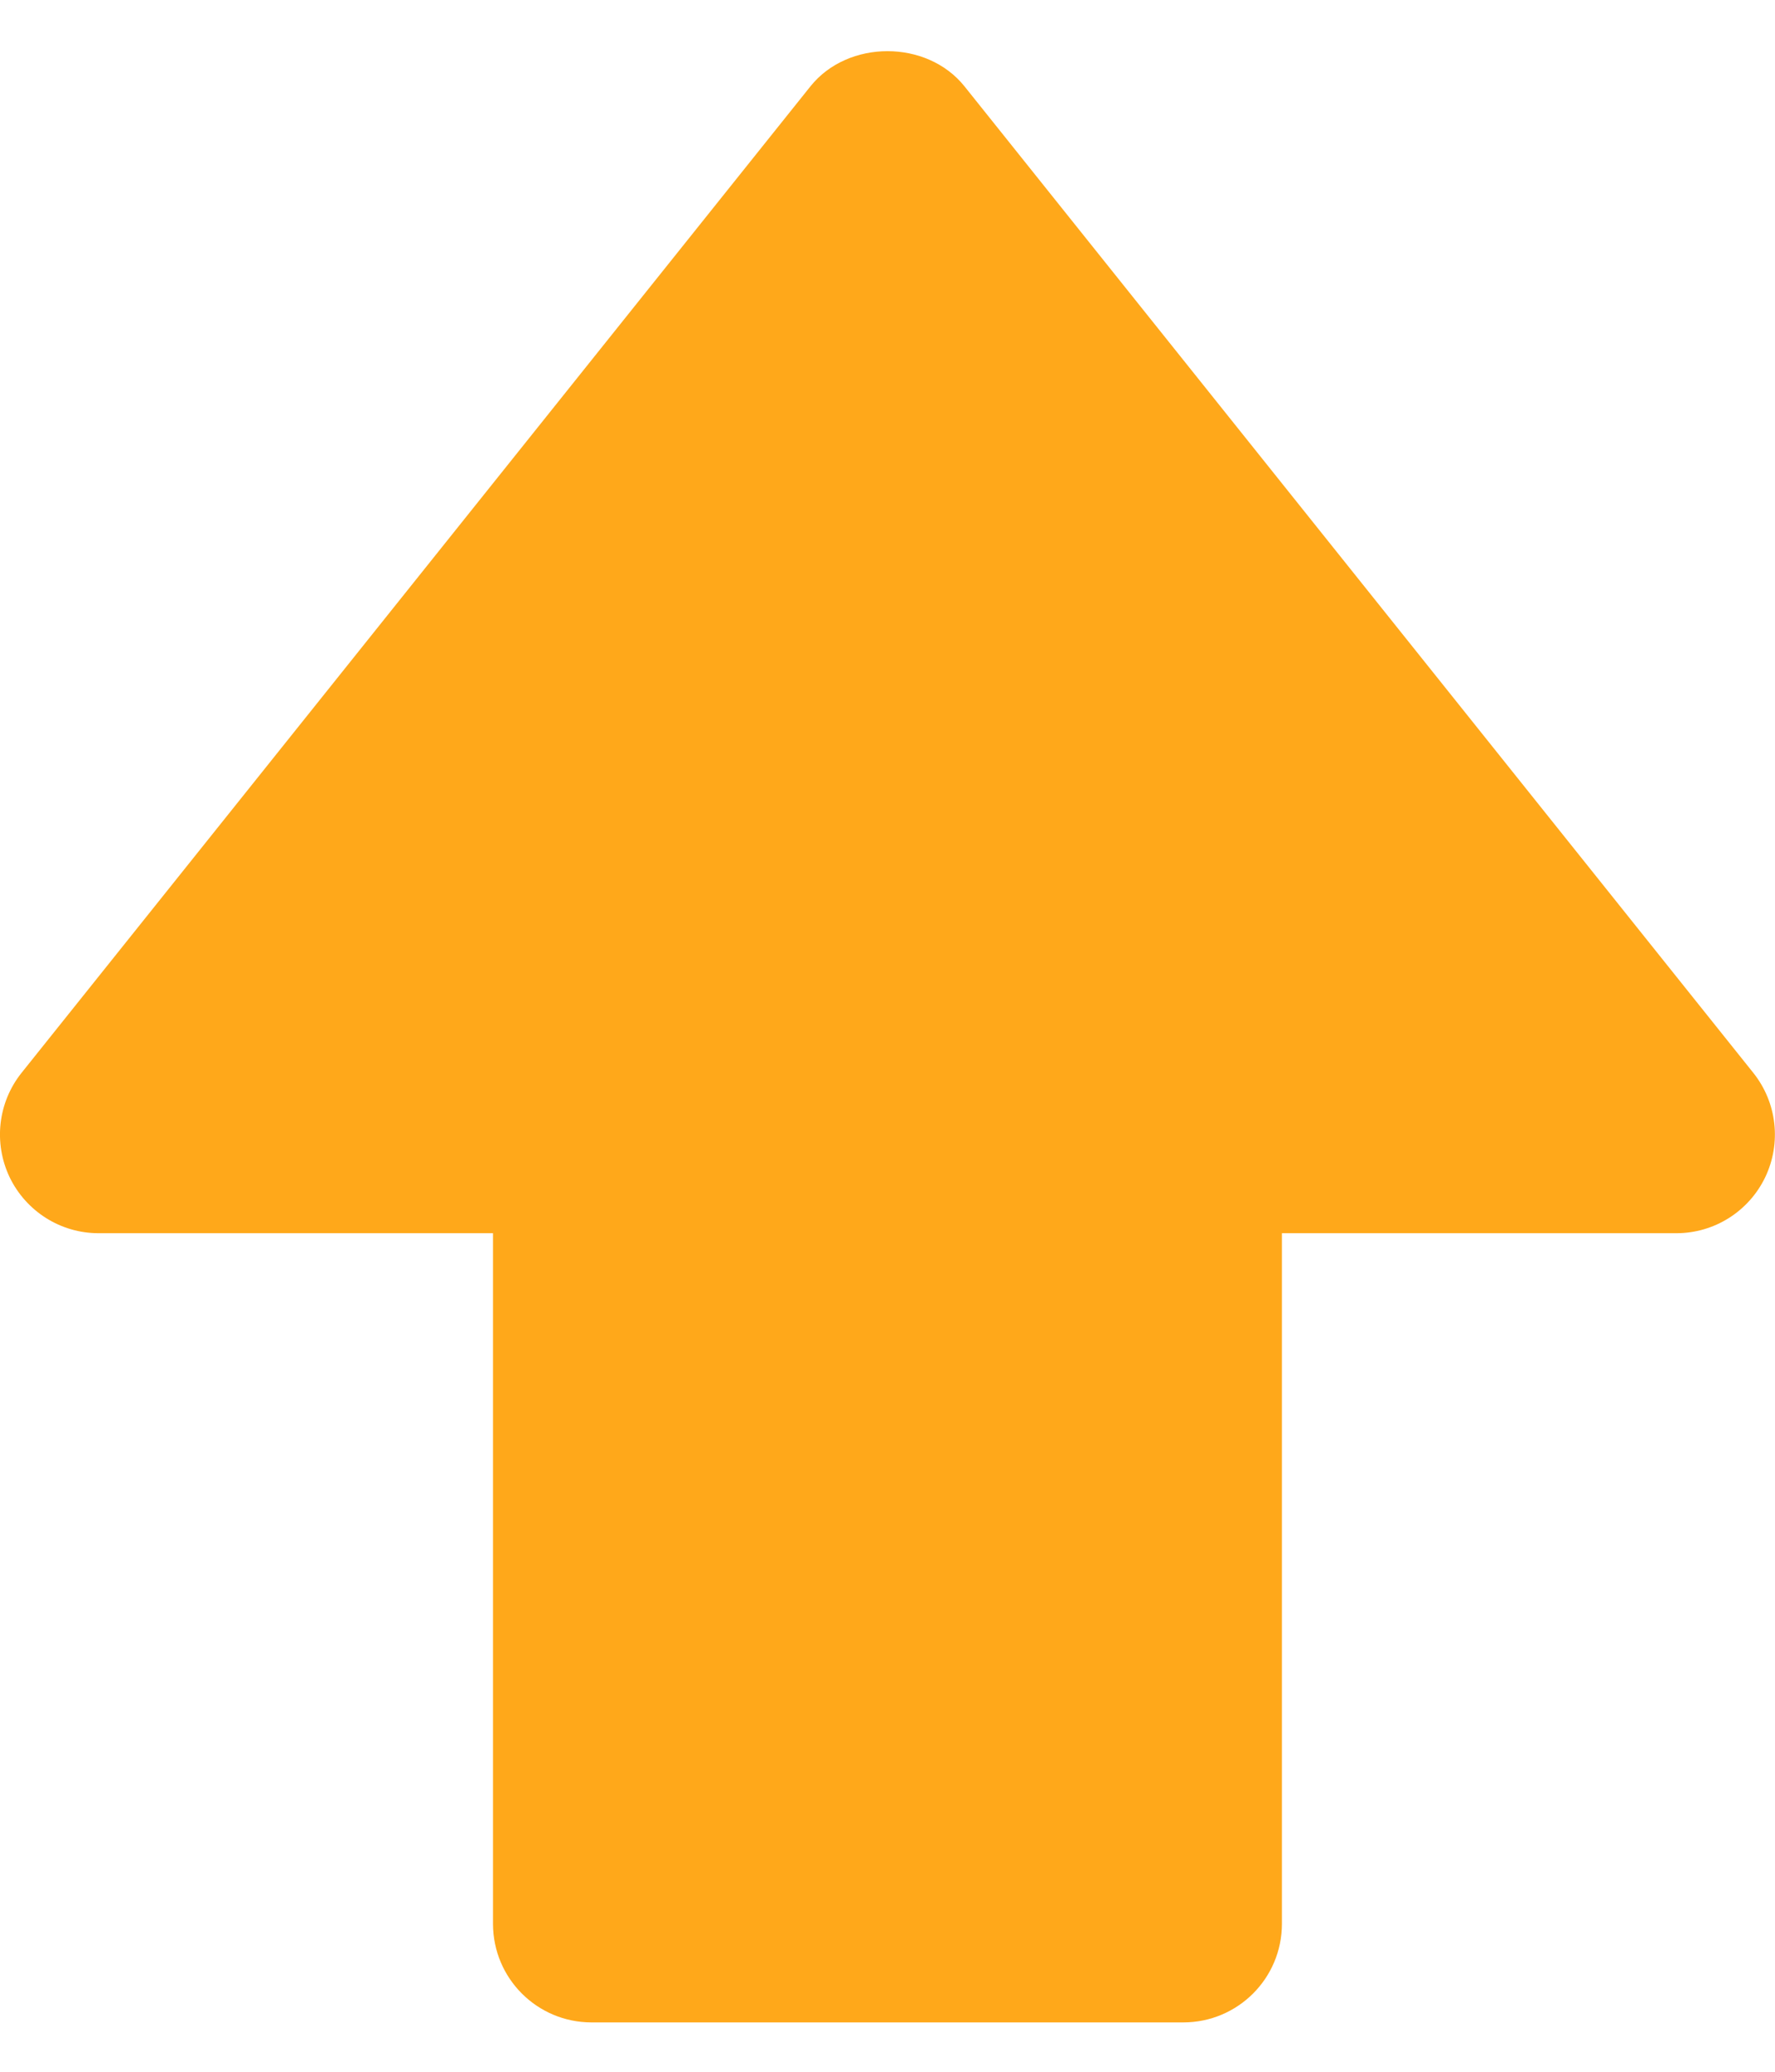 <svg width="24" height="28" viewBox="0 0 24 28" fill="none" xmlns="http://www.w3.org/2000/svg">
<path d="M1.333 16.667H3.999H6.666V20.667V26C6.666 26.737 7.262 27.333 7.999 27.333H15.999C16.737 27.333 17.333 26.737 17.333 26V19.333V16.667H18.666H22.666C23.18 16.667 23.645 16.372 23.867 15.912C24.089 15.449 24.027 14.901 23.707 14.5L13.041 1.167C12.533 0.533 11.466 0.533 10.958 1.167L0.291 14.5C-0.029 14.901 -0.09 15.449 0.131 15.912C0.354 16.372 0.819 16.667 1.333 16.667Z" fill="#FFA81A"/>
</svg>
